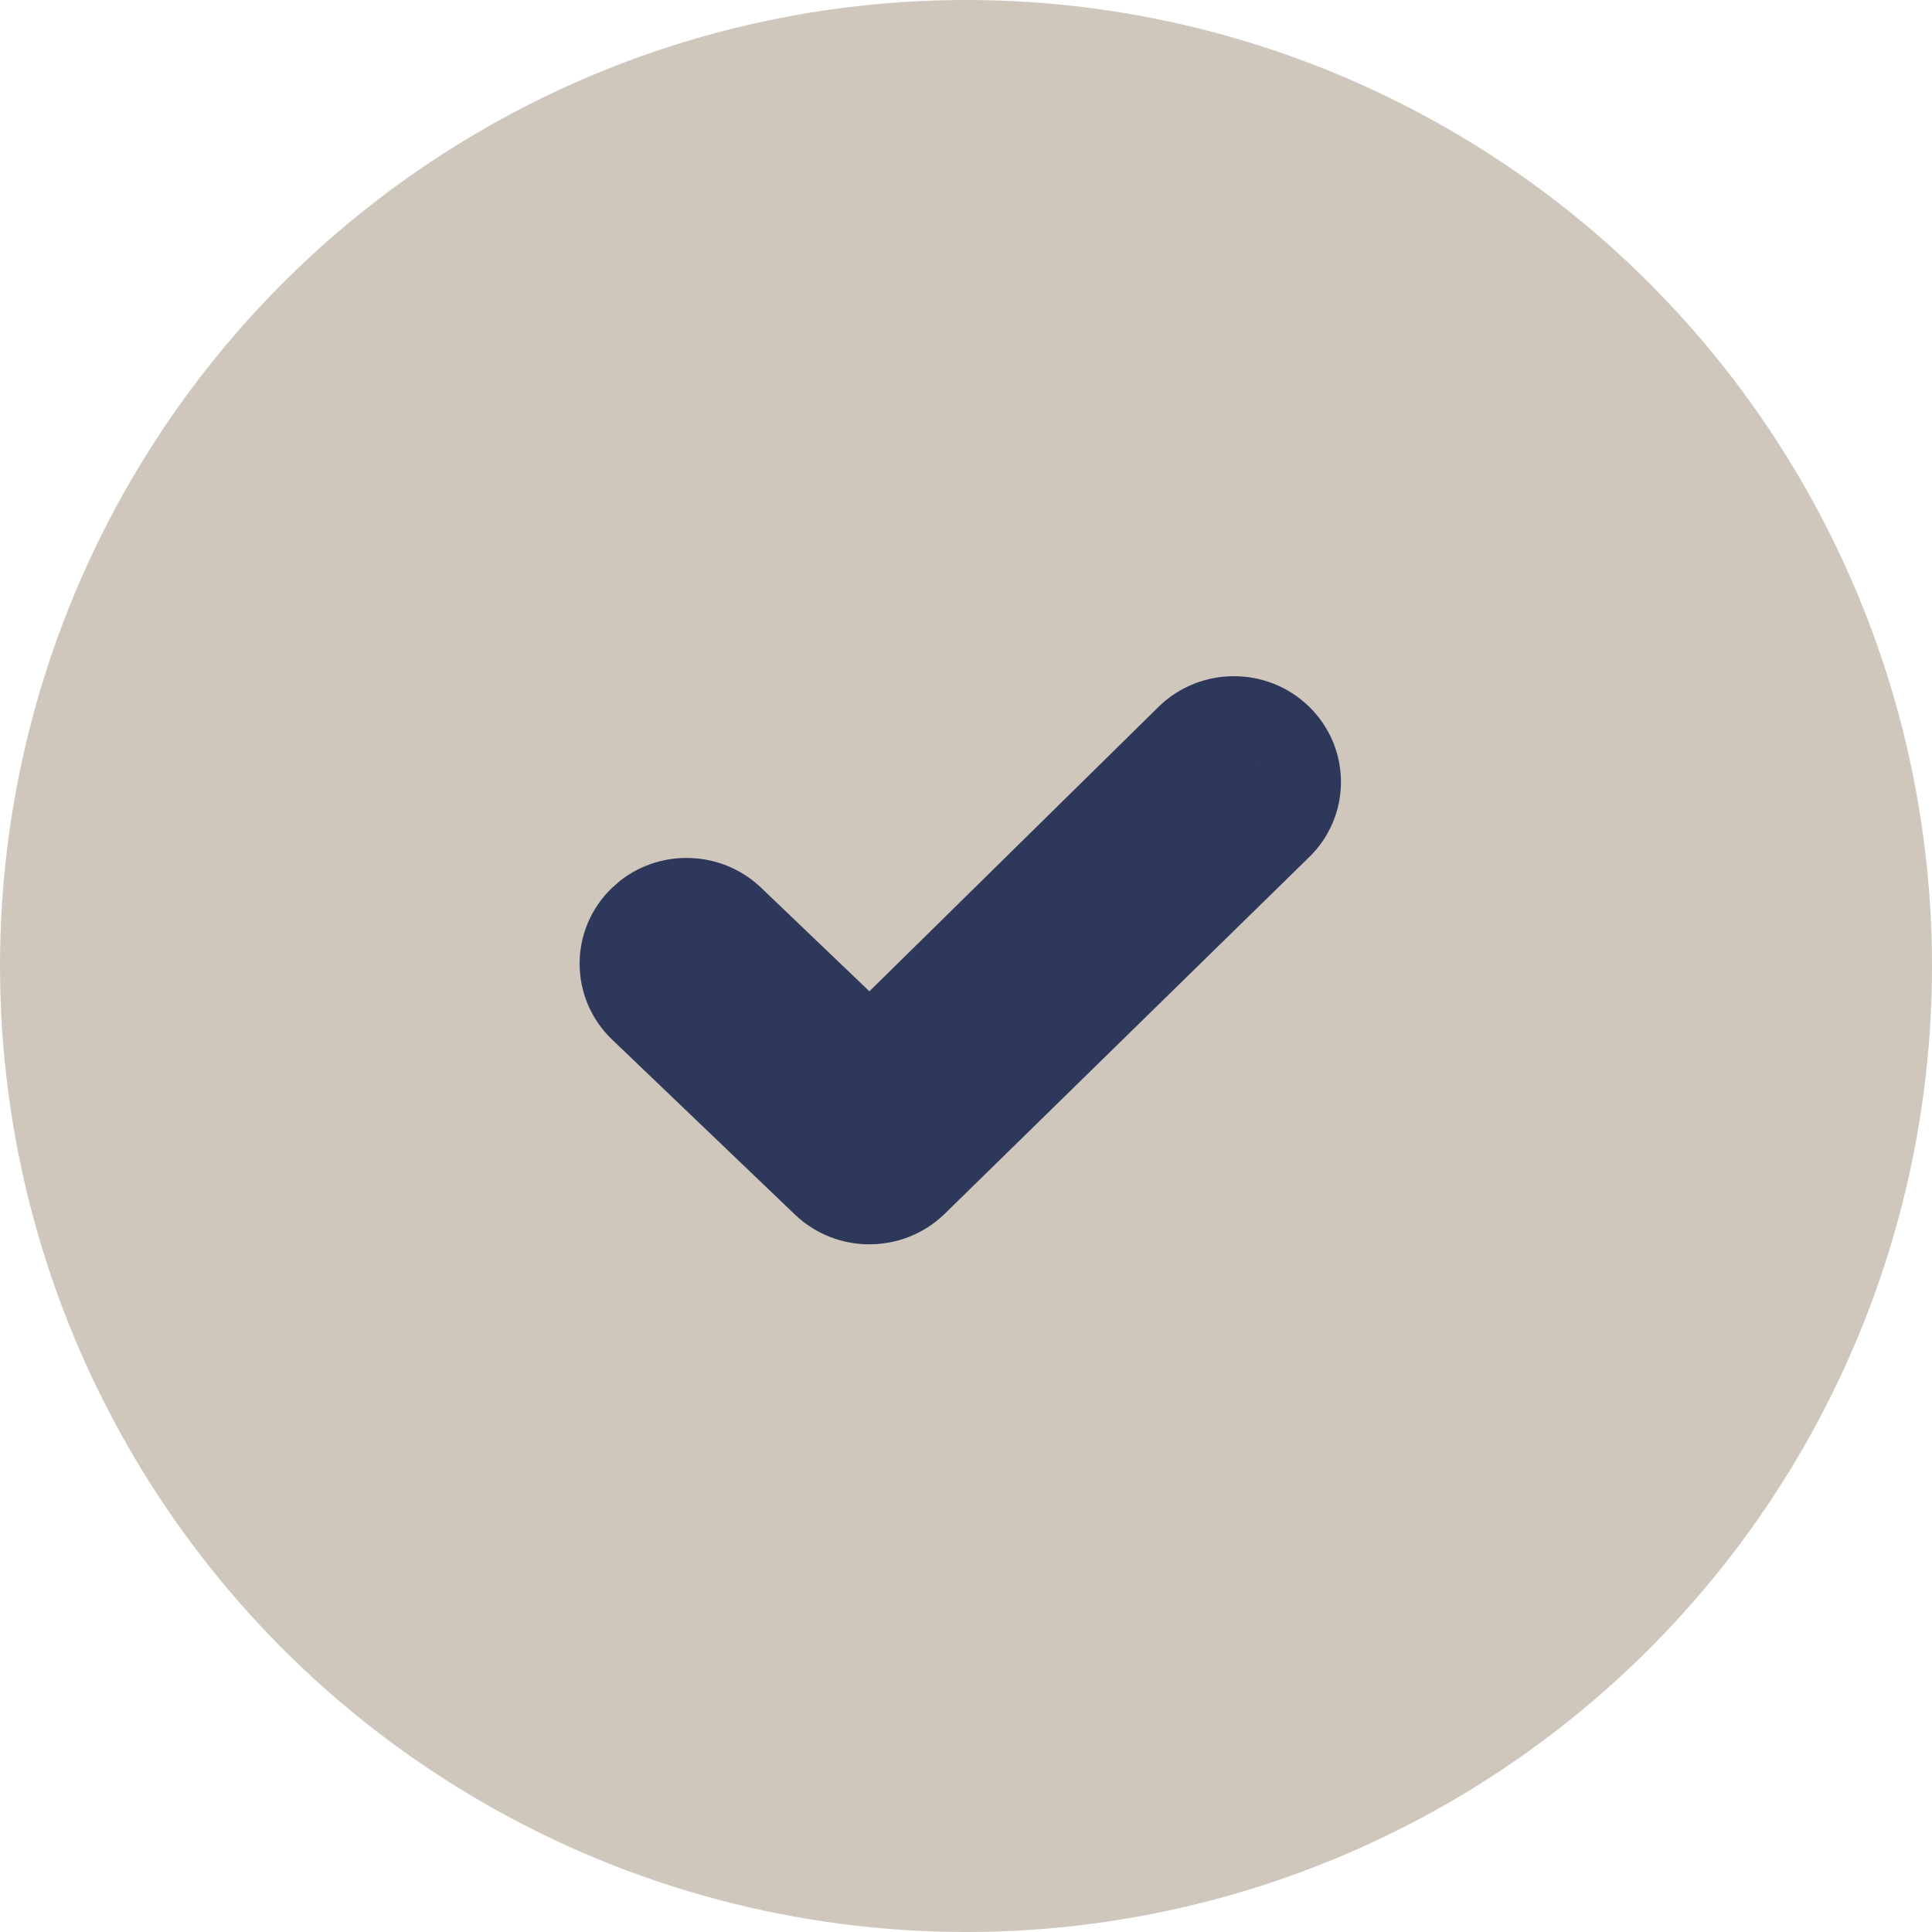 <?xml version="1.0" encoding="UTF-8"?> <svg xmlns="http://www.w3.org/2000/svg" width="30" height="30" viewBox="0 0 30 30" fill="none"><circle cx="15" cy="15" r="15" transform="matrix(-1 0 0 1 30 0)" fill="#CFC7BC"></circle><path fill-rule="evenodd" clip-rule="evenodd" d="M9.506 13.784C8.831 14.43 8.832 15.499 9.506 16.144L12.344 18.86C12.671 19.173 13.093 19.322 13.5 19.322C13.907 19.322 14.329 19.173 14.657 18.86L20.316 13.322C20.991 12.677 20.991 11.608 20.316 10.962C19.672 10.346 18.648 10.346 18.004 10.962L13.5 15.393L11.818 13.784C11.214 13.207 10.277 13.17 9.631 13.675L9.506 13.784ZM19.518 11.862C19.523 11.868 19.526 11.875 19.531 11.881C19.517 11.863 19.503 11.845 19.487 11.83L19.518 11.862Z" fill="#2E385B"></path></svg> 